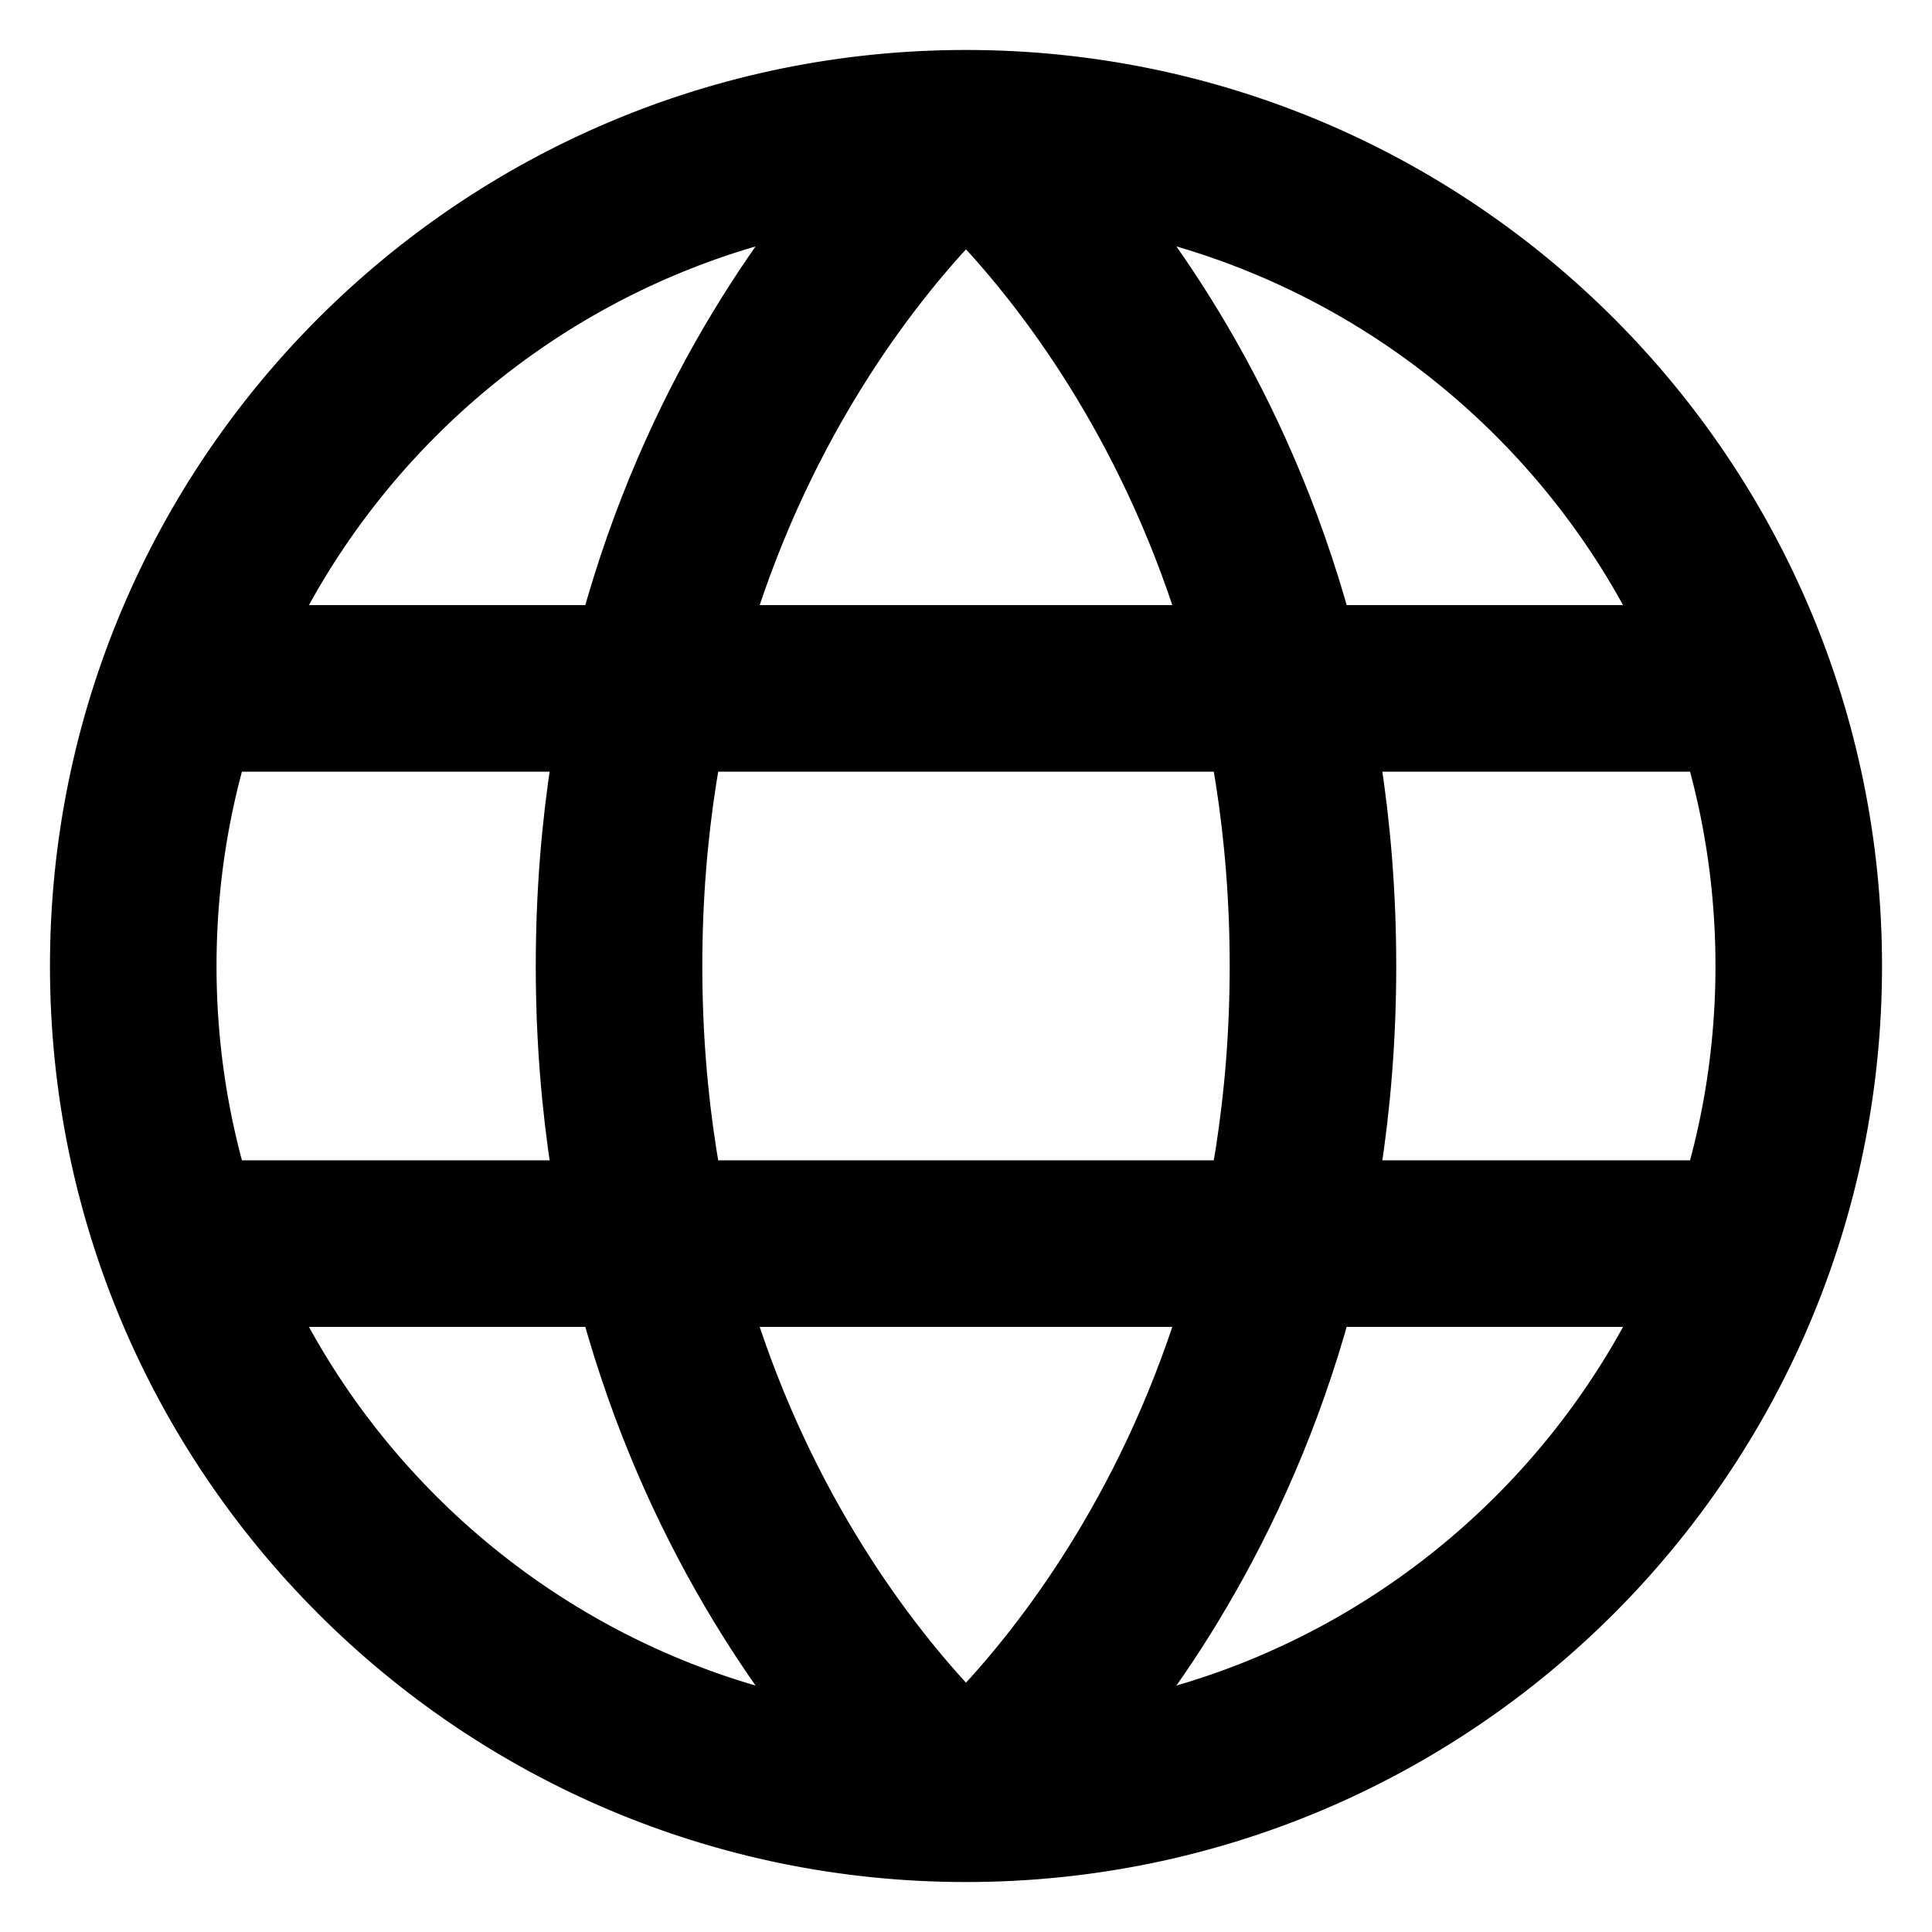 <svg width="29" height="29" viewBox="0 0 29 29" fill="none" xmlns="http://www.w3.org/2000/svg">
<path d="M14.5 27C21.404 27 27 21.404 27 14.5C27 7.596 21.404 2 14.5 2M14.5 27C7.596 27 2 21.404 2 14.5C2 7.596 7.596 2 14.5 2M14.5 27C14.5 27 19.708 22.833 19.708 14.5C19.708 6.167 14.5 2 14.5 2M14.5 27C14.5 27 9.292 22.833 9.292 14.5C9.292 6.167 14.5 2 14.5 2M2.711 10.333H26.289M2.711 18.667H26.289" stroke="black" stroke-width="2.5" stroke-linecap="round" stroke-linejoin="round"/>
</svg>
